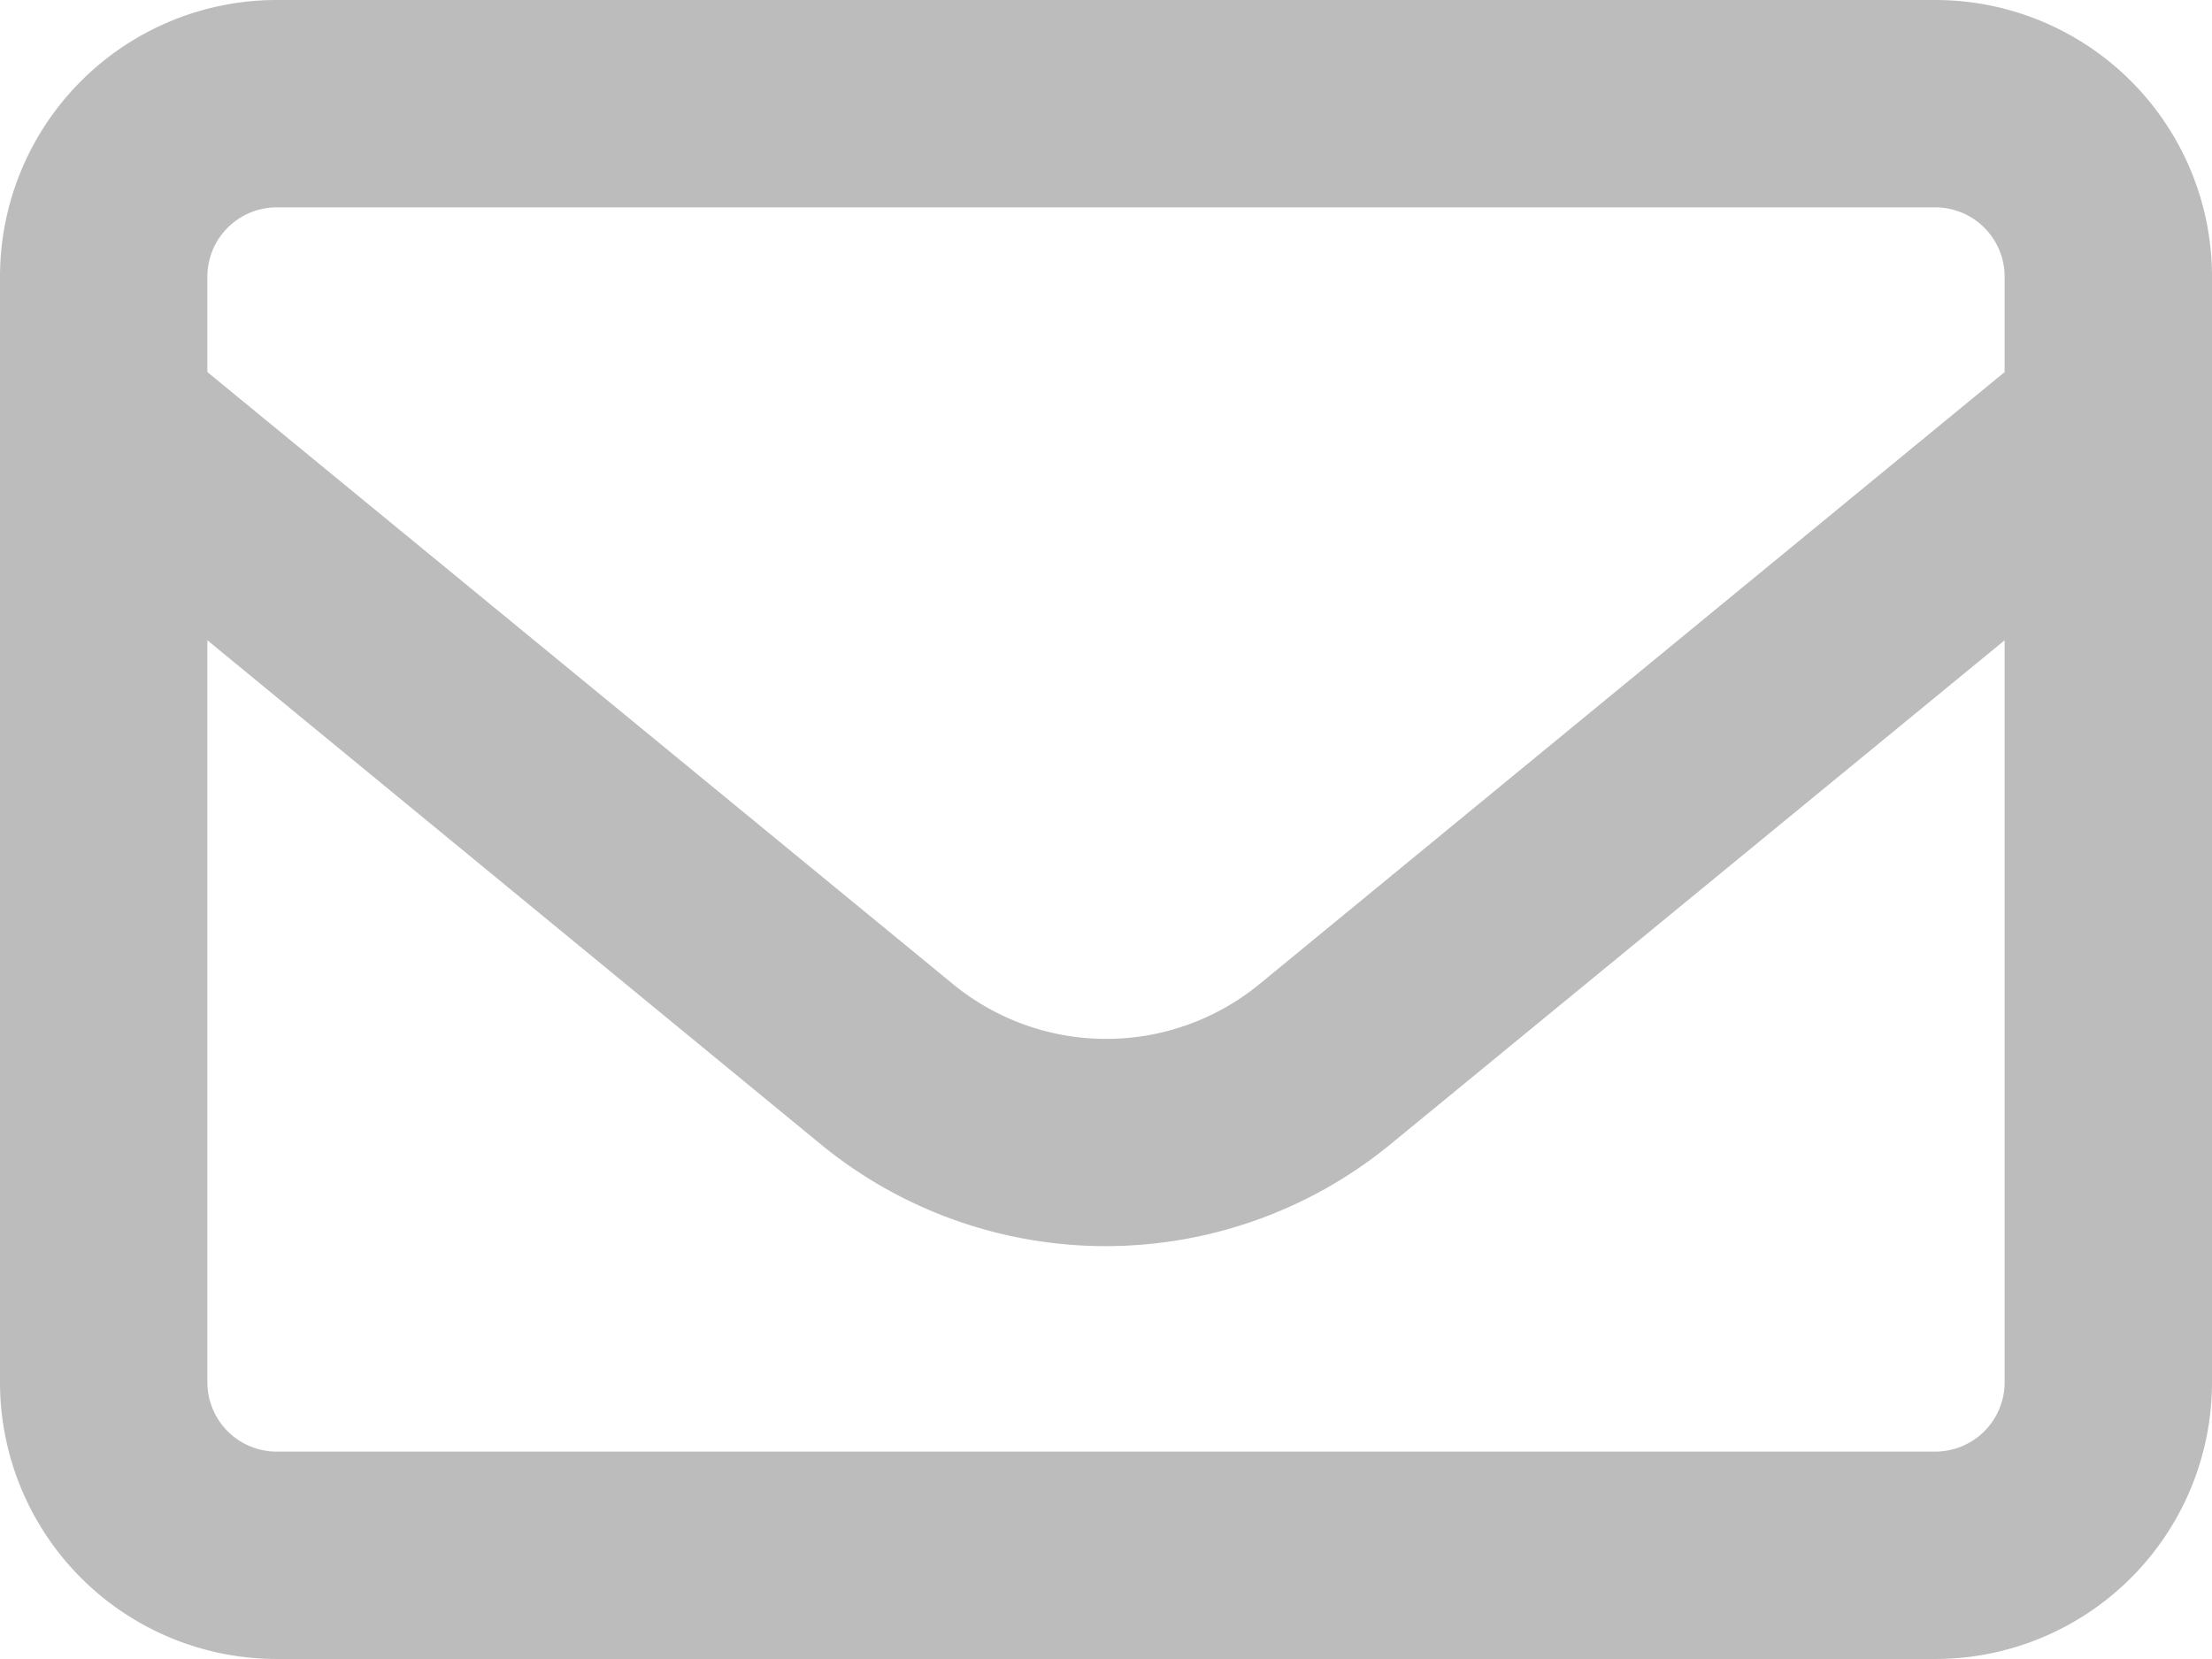 <svg xmlns="http://www.w3.org/2000/svg" width="24.971" height="18.729" viewBox="0 0 24.971 18.729">
  <path id="envelope-regular" d="M3.121,66.341a.783.783,0,0,0-.78.78V68.2l8.413,6.906a2.728,2.728,0,0,0,3.468,0L22.63,68.2V67.121a.783.783,0,0,0-.78-.78Zm-.78,4.887v8.379a.783.783,0,0,0,.78.78H21.85a.783.783,0,0,0,.78-.78V71.228L15.7,76.915a5.072,5.072,0,0,1-6.438,0ZM0,67.121A3.124,3.124,0,0,1,3.121,64H21.85a3.124,3.124,0,0,1,3.121,3.121V79.607a3.124,3.124,0,0,1-3.121,3.121H3.121A3.124,3.124,0,0,1,0,79.607Z" transform="translate(0 -64)" fill="#bcbcbc"/>
</svg>
